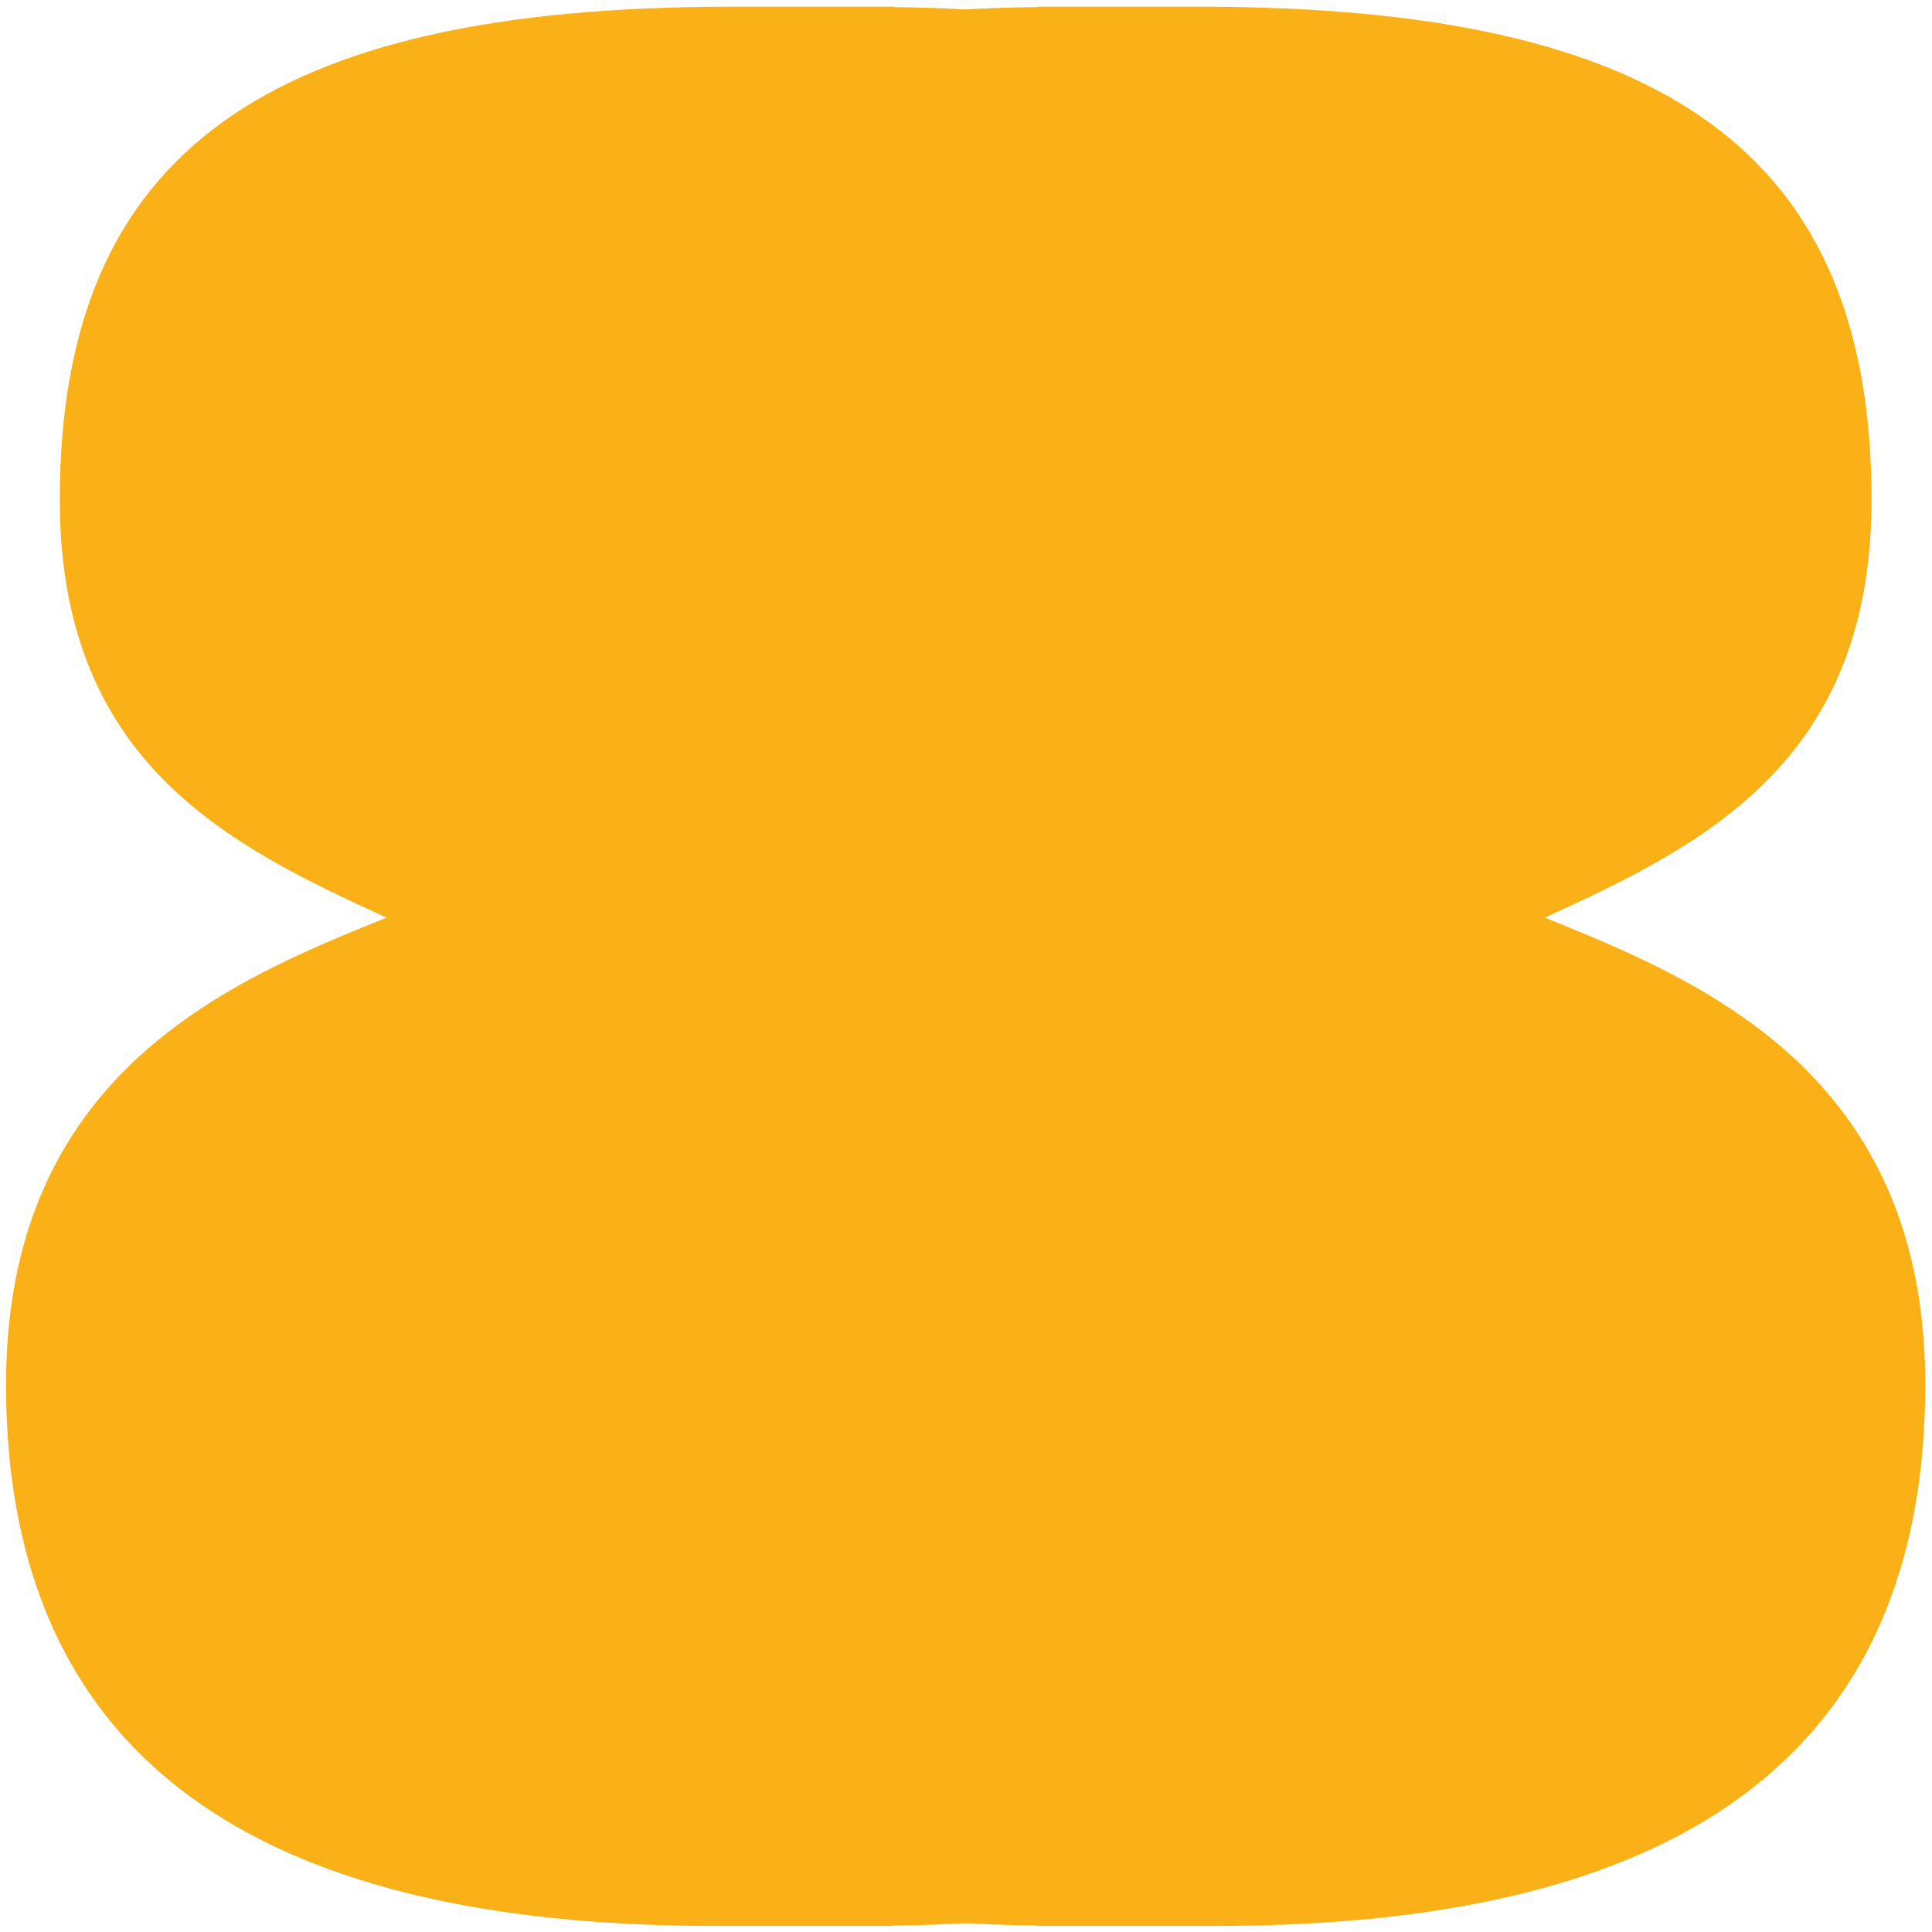 <svg width="151" height="151" viewBox="0 0 151 151" fill="none" xmlns="http://www.w3.org/2000/svg">
<path d="M129.455 75.525C126.438 74.026 123.443 72.814 120.737 71.719C133.209 66.032 146.272 59.509 146.272 39.059C146.272 11.88 130.038 0.525 93.793 0.525H90.957H80.969C81.04 0.534 81.109 0.546 81.18 0.555C76.909 0.583 72.297 0.876 67.329 1.429L54.583 2.845V64.414V71.309V73.599V88.768V147.763C55.512 147.867 56.577 147.973 57.734 148.076C56.691 148.136 55.644 148.184 54.583 148.205L67.329 149.621C72.297 150.173 76.909 150.466 81.18 150.494C81.109 150.503 81.04 150.516 80.969 150.525H90.957H93.793H95.041C126.026 150.525 150.472 140.83 150.472 108.201C150.472 89.245 139.835 80.682 129.455 75.525Z" fill="#F9B117"/>
<path d="M21.49 75.525C24.507 74.026 27.501 72.814 30.208 71.719C17.736 66.032 4.673 59.509 4.673 39.059C4.673 11.88 20.907 0.525 57.152 0.525H59.988H69.976C69.905 0.534 69.836 0.546 69.765 0.555C74.036 0.583 78.647 0.876 83.616 1.429L96.362 2.845V64.414V71.309V73.599V88.768V147.763C95.433 147.867 94.368 147.973 93.211 148.076C94.254 148.136 95.301 148.184 96.362 148.205L83.616 149.621C78.647 150.173 74.036 150.466 69.765 150.494C69.836 150.503 69.905 150.516 69.976 150.525H59.988H57.152H55.904C24.919 150.525 0.472 140.83 0.472 108.201C0.472 89.245 11.11 80.682 21.49 75.525Z" fill="#F9B117"/>
</svg>
